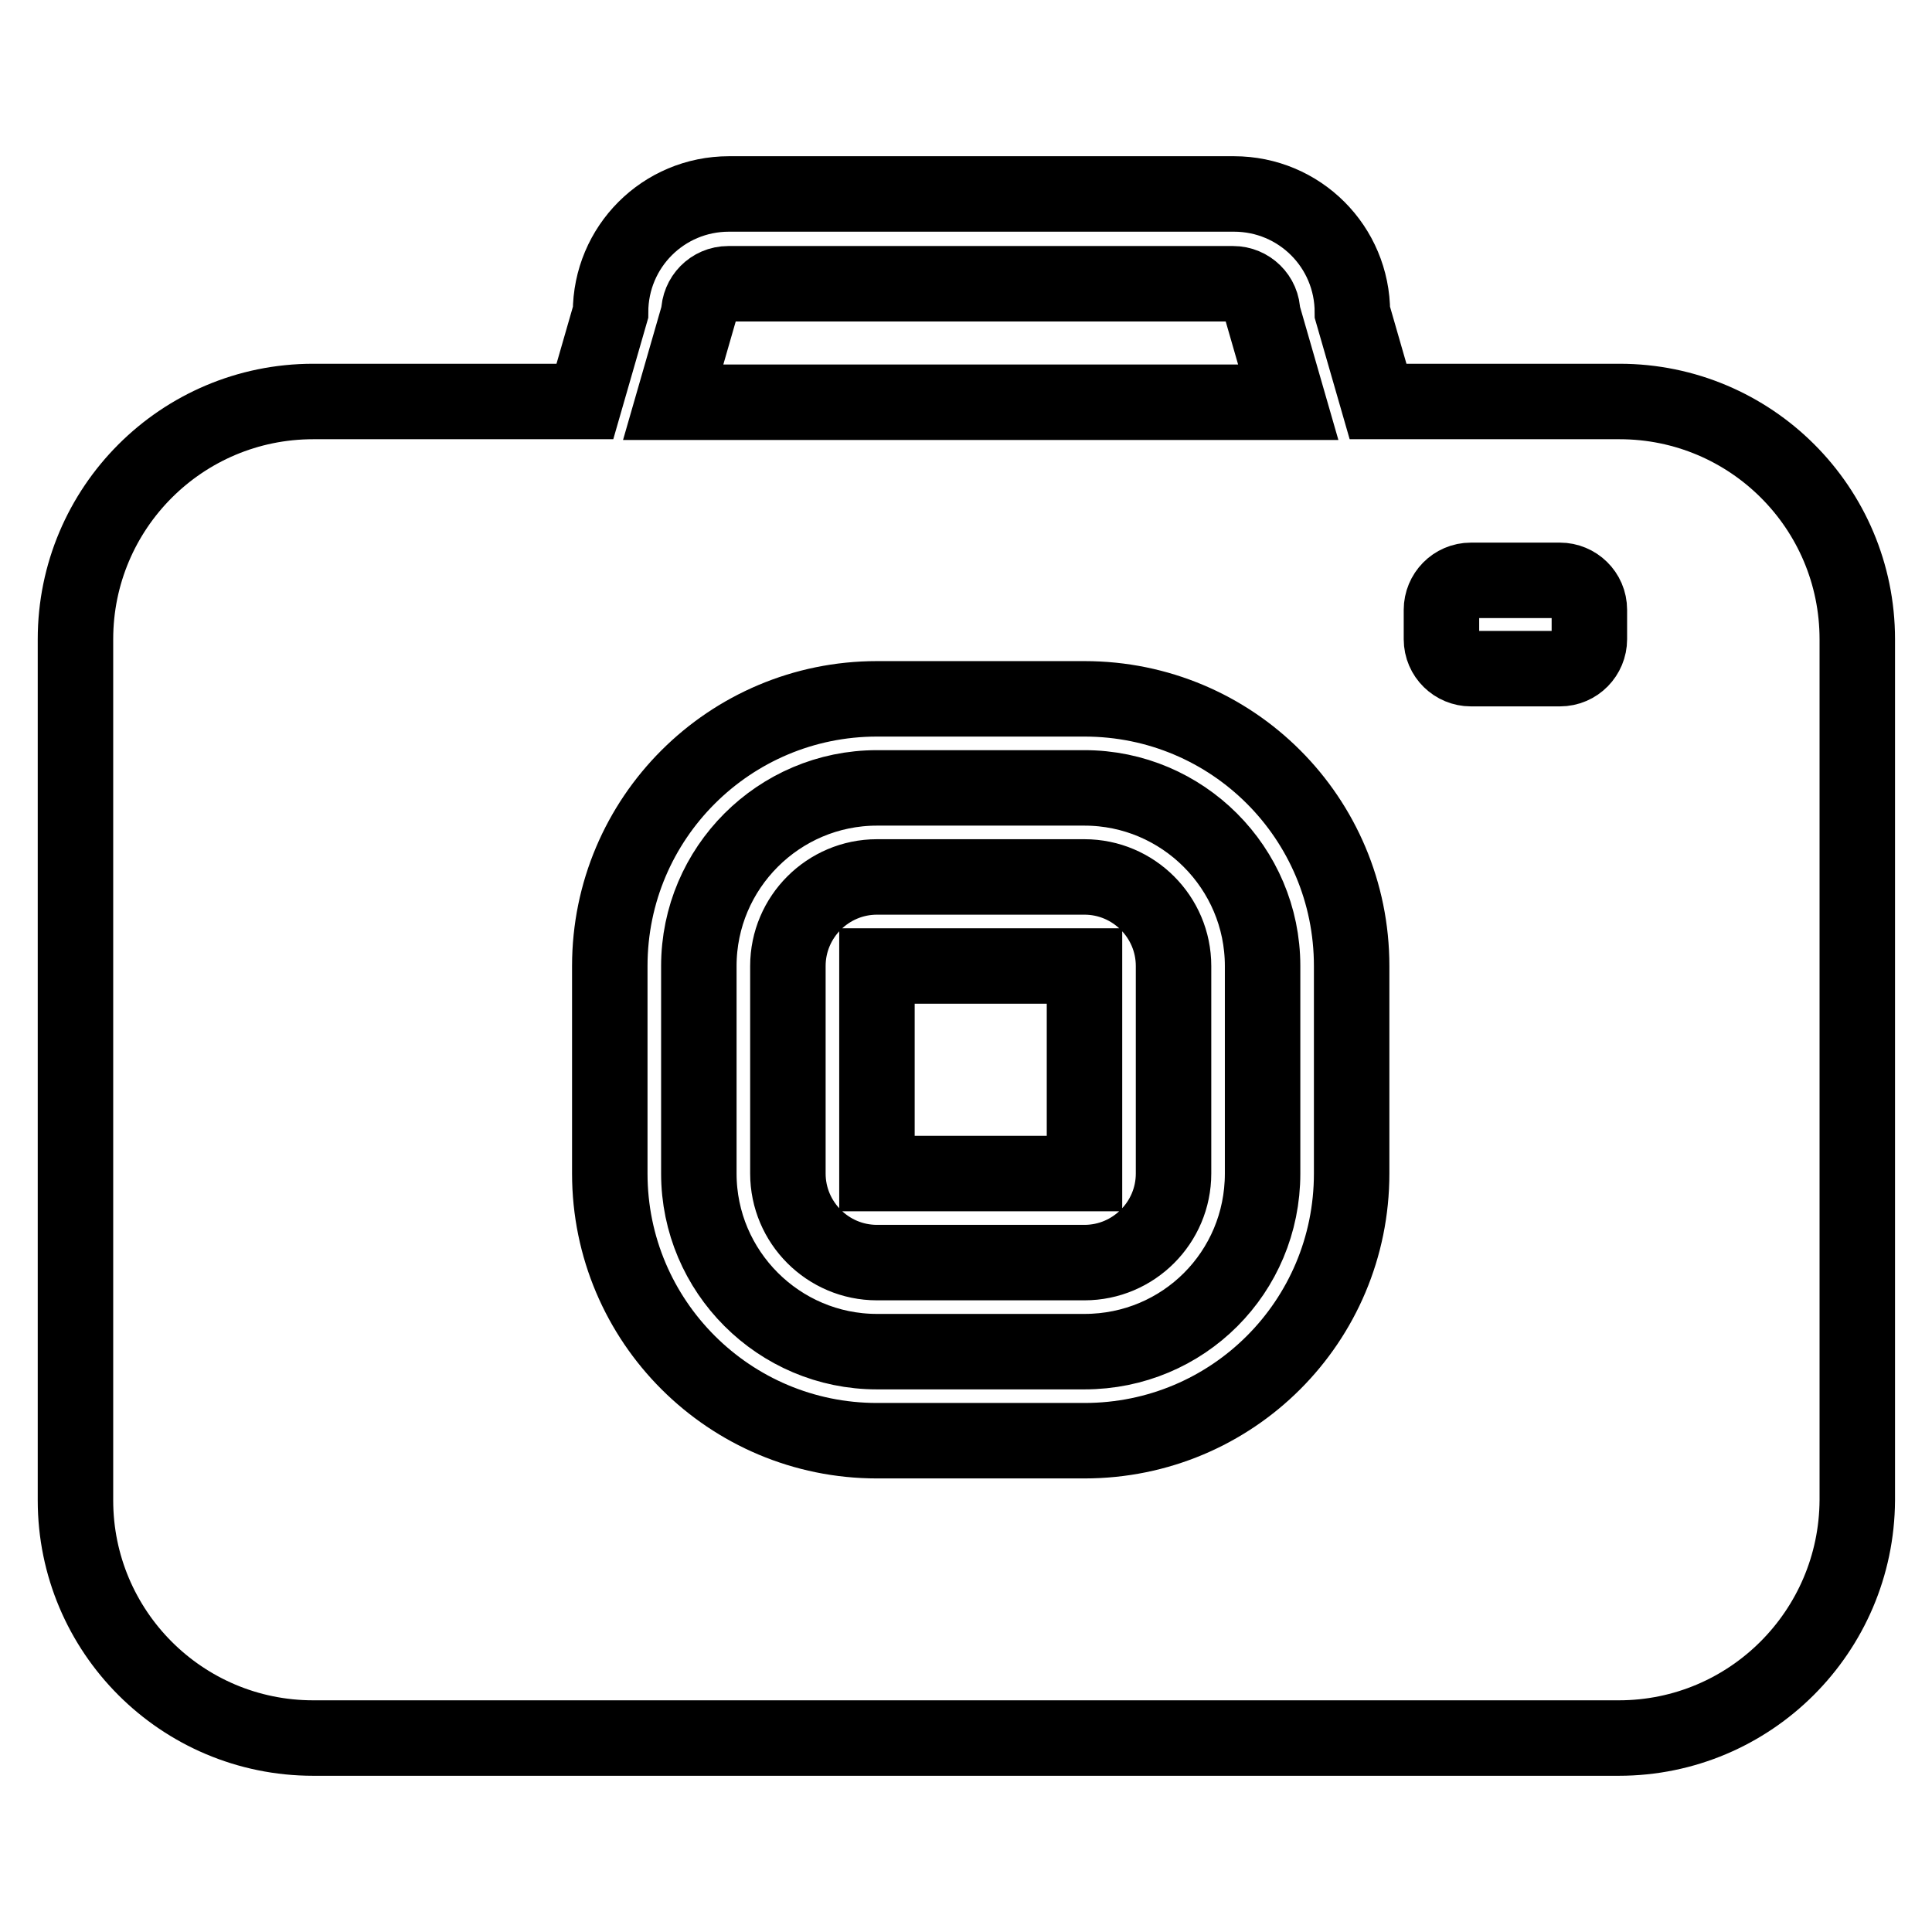 <?xml version="1.0" encoding="utf-8"?>
<!-- Svg Vector Icons : http://www.onlinewebfonts.com/icon -->
<!DOCTYPE svg PUBLIC "-//W3C//DTD SVG 1.1//EN" "http://www.w3.org/Graphics/SVG/1.1/DTD/svg11.dtd">
<svg version="1.1" xmlns="http://www.w3.org/2000/svg" xmlns:xlink="http://www.w3.org/1999/xlink" x="0px" y="0px" viewBox="0 0 256 256" enable-background="new 0 0 256 256" xml:space="preserve">
<g> <path stroke-width="10" fill-opacity="0" stroke="#000000"  d="M214.5,230.3H41.5c-17.4,0-31.5-14.1-31.5-31.5V84.7c0-17.4,14.1-31.5,31.5-31.5h36l3.4-11.8 c0-8.7,7-15.7,15.7-15.7h66.9c8.7,0,15.7,7,15.7,15.7l3.4,11.8h32c17.4,0,31.5,14.1,31.5,31.5v114.1 C246,216.2,231.9,230.3,214.5,230.3L214.5,230.3z M167.3,41.5c0-2.2-1.8-3.9-3.9-3.9H96.5c-2.2,0-3.9,1.8-3.9,3.9l-3.4,11.8h81.5 L167.3,41.5L167.3,41.5z M179.1,128c0-19.6-15.8-35.4-35.4-35.4h-27.5c-19.5,0-35.4,15.8-35.4,35.4v27.5 c0,19.6,15.9,35.4,35.4,35.4h27.5c19.6,0,35.4-15.8,35.4-35.4V128L179.1,128z M210.6,80.8c0-2.2-1.8-3.9-3.9-3.9h-11.8 c-2.2,0-3.9,1.8-3.9,3.9v3.9c0,2.2,1.8,3.9,3.9,3.9h11.8c2.2,0,3.9-1.8,3.9-3.9V80.8L210.6,80.8z M143.7,179.1h-27.5 c-13,0-23.6-10.6-23.6-23.6V128c0-13,10.6-23.6,23.6-23.6h27.5c13,0,23.6,10.6,23.6,23.6v27.5C167.3,168.6,156.8,179.1,143.7,179.1 L143.7,179.1z M155.5,128c0-6.5-5.3-11.8-11.8-11.8h-27.5c-6.5,0-11.8,5.3-11.8,11.8v27.5c0,6.5,5.3,11.8,11.8,11.8h27.5 c6.5,0,11.8-5.3,11.8-11.8V128L155.5,128z M116.2,128h27.5v27.5h-27.5V128L116.2,128z"/></g>
</svg>